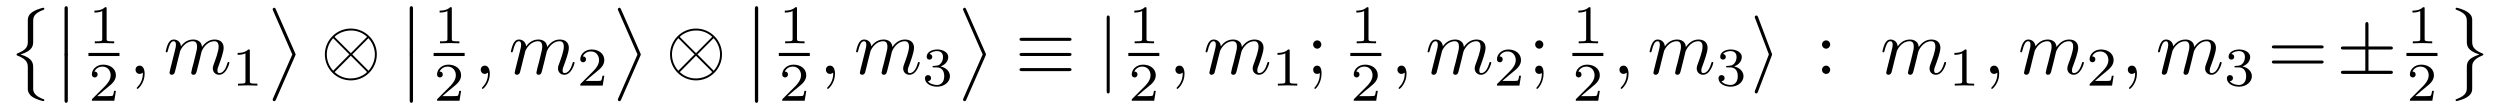 <?xml version="1.0" encoding="UTF-8"?>
<svg xmlns="http://www.w3.org/2000/svg" xmlns:xlink="http://www.w3.org/1999/xlink" viewBox="0 0 320.183 13.955" version="1.2">
<defs>
<g>
<symbol overflow="visible" id="glyph0-0">
<path style="stroke:none;" d=""/>
</symbol>
<symbol overflow="visible" id="glyph0-1">
<path style="stroke:none;" d="M 2.562 3.984 C 2.562 4.672 2.219 5.047 1.203 5.453 C 1.156 5.469 1.125 5.516 1.125 5.578 C 1.125 5.656 1.141 5.688 1.219 5.719 C 2.562 6.234 2.562 6.766 2.562 7.328 L 2.562 10.078 C 2.578 10.344 2.719 10.719 3.156 11.016 C 3.656 11.344 4.453 11.547 4.547 11.547 C 4.641 11.547 4.672 11.516 4.672 11.422 C 4.672 11.328 4.656 11.328 4.5 11.281 C 4.219 11.172 3.438 10.859 3.281 10.25 C 3.25 10.125 3.25 10.109 3.25 9.734 L 3.25 7.297 C 3.25 6.781 3.25 6.047 1.625 5.578 C 3.25 5.078 3.25 4.406 3.25 3.844 L 3.25 1.406 C 3.25 0.859 3.25 0.344 4.609 -0.156 C 4.672 -0.172 4.672 -0.25 4.672 -0.266 C 4.672 -0.359 4.641 -0.406 4.547 -0.406 C 4.469 -0.406 3.078 -0.078 2.719 0.578 C 2.562 0.875 2.562 0.969 2.562 1.391 Z M 2.562 3.984 "/>
</symbol>
<symbol overflow="visible" id="glyph0-2">
<path style="stroke:none;" d="M 1.453 5.828 C 1.453 5.984 1.453 6.188 1.656 6.188 C 1.875 6.188 1.875 5.984 1.875 5.828 L 1.875 0.156 C 1.875 0 1.875 -0.203 1.672 -0.203 C 1.453 -0.203 1.453 -0.016 1.453 0.156 Z M 1.453 5.828 "/>
</symbol>
<symbol overflow="visible" id="glyph0-3">
<path style="stroke:none;" d="M 3.297 5.578 L 0.844 11.172 C 0.781 11.297 0.781 11.359 0.781 11.359 C 0.781 11.469 0.875 11.562 0.984 11.562 C 1.109 11.562 1.141 11.484 1.203 11.359 L 3.656 5.766 C 3.719 5.641 3.719 5.594 3.719 5.578 C 3.719 5.578 3.719 5.516 3.656 5.391 L 1.203 -0.172 C 1.125 -0.344 1.094 -0.406 0.984 -0.406 C 0.875 -0.406 0.781 -0.312 0.781 -0.203 C 0.781 -0.188 0.781 -0.141 0.844 -0.016 Z M 3.297 5.578 "/>
</symbol>
<symbol overflow="visible" id="glyph0-4">
<path style="stroke:none;" d="M 3.25 7.172 C 3.25 6.844 3.25 6.234 4.531 5.719 C 4.656 5.672 4.672 5.672 4.672 5.578 C 4.672 5.547 4.672 5.484 4.609 5.469 C 3.25 4.938 3.25 4.391 3.25 3.828 L 3.25 1.078 C 3.234 0.531 2.797 0.234 2.625 0.125 C 2.203 -0.172 1.359 -0.406 1.25 -0.406 C 1.156 -0.406 1.125 -0.344 1.125 -0.266 C 1.125 -0.172 1.172 -0.156 1.25 -0.141 C 2.562 0.359 2.562 0.859 2.562 1.422 L 2.562 3.859 C 2.562 4.406 2.562 5.078 4.172 5.578 C 2.562 6.109 2.562 6.688 2.562 7.312 L 2.562 9.75 C 2.562 10.266 2.562 10.797 1.281 11.281 C 1.172 11.328 1.125 11.328 1.125 11.422 C 1.125 11.5 1.156 11.547 1.25 11.547 C 1.266 11.547 2.578 11.297 3.047 10.641 C 3.25 10.359 3.25 10.141 3.25 9.766 Z M 3.25 7.172 "/>
</symbol>
<symbol overflow="visible" id="glyph1-0">
<path style="stroke:none;" d=""/>
</symbol>
<symbol overflow="visible" id="glyph1-1">
<path style="stroke:none;" d="M 2.328 -4.438 C 2.328 -4.625 2.328 -4.625 2.125 -4.625 C 1.672 -4.188 1.047 -4.188 0.766 -4.188 L 0.766 -3.938 C 0.922 -3.938 1.391 -3.938 1.766 -4.125 L 1.766 -0.578 C 1.766 -0.344 1.766 -0.25 1.078 -0.25 L 0.812 -0.25 L 0.812 0 C 0.938 0 1.797 -0.031 2.047 -0.031 C 2.266 -0.031 3.141 0 3.297 0 L 3.297 -0.25 L 3.031 -0.25 C 2.328 -0.25 2.328 -0.344 2.328 -0.578 Z M 2.328 -4.438 "/>
</symbol>
<symbol overflow="visible" id="glyph1-2">
<path style="stroke:none;" d="M 3.516 -1.266 L 3.281 -1.266 C 3.266 -1.109 3.188 -0.703 3.094 -0.641 C 3.047 -0.594 2.516 -0.594 2.406 -0.594 L 1.125 -0.594 C 1.859 -1.234 2.109 -1.438 2.516 -1.766 C 3.031 -2.172 3.516 -2.609 3.516 -3.266 C 3.516 -4.109 2.781 -4.625 1.891 -4.625 C 1.031 -4.625 0.438 -4.016 0.438 -3.375 C 0.438 -3.031 0.734 -2.984 0.812 -2.984 C 0.969 -2.984 1.172 -3.109 1.172 -3.359 C 1.172 -3.484 1.125 -3.734 0.766 -3.734 C 0.984 -4.219 1.453 -4.375 1.781 -4.375 C 2.484 -4.375 2.844 -3.828 2.844 -3.266 C 2.844 -2.656 2.406 -2.188 2.188 -1.938 L 0.516 -0.266 C 0.438 -0.203 0.438 -0.188 0.438 0 L 3.312 0 Z M 3.516 -1.266 "/>
</symbol>
<symbol overflow="visible" id="glyph1-3">
<path style="stroke:none;" d="M 1.906 -2.328 C 2.453 -2.328 2.844 -1.953 2.844 -1.203 C 2.844 -0.344 2.328 -0.078 1.938 -0.078 C 1.656 -0.078 1.031 -0.156 0.75 -0.578 C 1.078 -0.578 1.156 -0.812 1.156 -0.969 C 1.156 -1.188 0.984 -1.344 0.766 -1.344 C 0.578 -1.344 0.375 -1.219 0.375 -0.938 C 0.375 -0.281 1.094 0.141 1.938 0.141 C 2.906 0.141 3.578 -0.516 3.578 -1.203 C 3.578 -1.75 3.141 -2.297 2.375 -2.453 C 3.094 -2.719 3.359 -3.234 3.359 -3.672 C 3.359 -4.219 2.734 -4.625 1.953 -4.625 C 1.188 -4.625 0.594 -4.25 0.594 -3.688 C 0.594 -3.453 0.75 -3.328 0.953 -3.328 C 1.172 -3.328 1.312 -3.484 1.312 -3.672 C 1.312 -3.875 1.172 -4.031 0.953 -4.047 C 1.203 -4.344 1.672 -4.422 1.938 -4.422 C 2.25 -4.422 2.688 -4.266 2.688 -3.672 C 2.688 -3.375 2.594 -3.047 2.406 -2.844 C 2.188 -2.578 1.984 -2.562 1.641 -2.531 C 1.469 -2.516 1.453 -2.516 1.422 -2.516 C 1.406 -2.516 1.344 -2.5 1.344 -2.422 C 1.344 -2.328 1.406 -2.328 1.531 -2.328 Z M 1.906 -2.328 "/>
</symbol>
<symbol overflow="visible" id="glyph2-0">
<path style="stroke:none;" d=""/>
</symbol>
<symbol overflow="visible" id="glyph2-1">
<path style="stroke:none;" d="M 2.031 -0.016 C 2.031 -0.672 1.781 -1.062 1.391 -1.062 C 1.062 -1.062 0.859 -0.812 0.859 -0.531 C 0.859 -0.266 1.062 0 1.391 0 C 1.5 0 1.641 -0.047 1.734 -0.125 C 1.766 -0.156 1.781 -0.156 1.781 -0.156 C 1.797 -0.156 1.797 -0.156 1.797 -0.016 C 1.797 0.734 1.453 1.328 1.125 1.656 C 1.016 1.766 1.016 1.781 1.016 1.812 C 1.016 1.891 1.062 1.922 1.109 1.922 C 1.219 1.922 2.031 1.156 2.031 -0.016 Z M 2.031 -0.016 "/>
</symbol>
<symbol overflow="visible" id="glyph2-2">
<path style="stroke:none;" d="M 0.875 -0.594 C 0.844 -0.438 0.781 -0.203 0.781 -0.156 C 0.781 0.016 0.922 0.109 1.078 0.109 C 1.203 0.109 1.375 0.031 1.453 -0.172 C 1.453 -0.188 1.578 -0.656 1.641 -0.906 L 1.859 -1.797 C 1.906 -2.031 1.969 -2.25 2.031 -2.469 C 2.062 -2.641 2.141 -2.938 2.156 -2.969 C 2.297 -3.281 2.828 -4.188 3.781 -4.188 C 4.234 -4.188 4.312 -3.812 4.312 -3.484 C 4.312 -3.234 4.25 -2.953 4.172 -2.656 L 3.891 -1.5 L 3.688 -0.75 C 3.656 -0.547 3.562 -0.203 3.562 -0.156 C 3.562 0.016 3.703 0.109 3.844 0.109 C 4.156 0.109 4.219 -0.141 4.297 -0.453 C 4.438 -1.016 4.812 -2.469 4.891 -2.859 C 4.922 -2.984 5.453 -4.188 6.547 -4.188 C 6.969 -4.188 7.078 -3.844 7.078 -3.484 C 7.078 -2.922 6.656 -1.781 6.453 -1.25 C 6.375 -1.016 6.328 -0.906 6.328 -0.703 C 6.328 -0.234 6.672 0.109 7.141 0.109 C 8.078 0.109 8.453 -1.344 8.453 -1.422 C 8.453 -1.531 8.359 -1.531 8.328 -1.531 C 8.234 -1.531 8.234 -1.5 8.188 -1.344 C 8.031 -0.812 7.719 -0.109 7.172 -0.109 C 7 -0.109 6.922 -0.203 6.922 -0.438 C 6.922 -0.688 7.016 -0.922 7.109 -1.141 C 7.297 -1.672 7.719 -2.766 7.719 -3.344 C 7.719 -3.984 7.312 -4.406 6.562 -4.406 C 5.828 -4.406 5.312 -3.969 4.938 -3.438 C 4.938 -3.562 4.906 -3.906 4.625 -4.141 C 4.375 -4.359 4.062 -4.406 3.812 -4.406 C 2.906 -4.406 2.422 -3.766 2.25 -3.531 C 2.203 -4.109 1.781 -4.406 1.328 -4.406 C 0.875 -4.406 0.688 -4.016 0.594 -3.844 C 0.422 -3.484 0.297 -2.906 0.297 -2.875 C 0.297 -2.766 0.391 -2.766 0.406 -2.766 C 0.516 -2.766 0.516 -2.781 0.578 -3 C 0.75 -3.703 0.953 -4.188 1.312 -4.188 C 1.469 -4.188 1.609 -4.109 1.609 -3.734 C 1.609 -3.516 1.578 -3.406 1.453 -2.891 Z M 0.875 -0.594 "/>
</symbol>
<symbol overflow="visible" id="glyph3-0">
<path style="stroke:none;" d=""/>
</symbol>
<symbol overflow="visible" id="glyph3-1">
<path style="stroke:none;" d="M 7.203 -2.5 C 7.203 -4.328 5.703 -5.812 3.875 -5.812 C 2.031 -5.812 0.547 -4.312 0.547 -2.5 C 0.547 -0.656 2.047 0.828 3.875 0.828 C 5.719 0.828 7.203 -0.672 7.203 -2.5 Z M 1.891 -4.641 C 1.875 -4.656 1.797 -4.719 1.797 -4.75 C 1.797 -4.781 2.609 -5.562 3.875 -5.562 C 4.219 -5.562 5.141 -5.516 5.953 -4.75 L 3.875 -2.656 Z M 1.609 -0.406 C 1 -1.094 0.797 -1.859 0.797 -2.5 C 0.797 -3.266 1.094 -3.984 1.609 -4.578 L 3.688 -2.5 Z M 6.125 -4.578 C 6.609 -4.062 6.953 -3.312 6.953 -2.5 C 6.953 -1.719 6.656 -1 6.141 -0.406 L 4.062 -2.5 Z M 5.859 -0.344 C 5.875 -0.328 5.938 -0.266 5.938 -0.234 C 5.938 -0.203 5.141 0.578 3.875 0.578 C 3.531 0.578 2.609 0.531 1.797 -0.234 L 3.875 -2.328 Z M 5.859 -0.344 "/>
</symbol>
<symbol overflow="visible" id="glyph3-2">
<path style="stroke:none;" d="M 6.844 -4.234 C 7.016 -4.234 7.203 -4.234 7.203 -4.422 C 7.203 -4.625 7.016 -4.625 6.844 -4.625 L 0.891 -4.625 C 0.734 -4.625 0.547 -4.625 0.547 -4.422 C 0.547 -4.234 0.75 -4.234 0.906 -4.234 Z M 6.844 -0.359 C 7.016 -0.359 7.203 -0.359 7.203 -0.562 C 7.203 -0.75 7.016 -0.75 6.844 -0.75 L 0.906 -0.75 C 0.75 -0.75 0.547 -0.75 0.547 -0.562 C 0.547 -0.359 0.734 -0.359 0.891 -0.359 Z M 6.844 -2.297 C 7.016 -2.297 7.203 -2.297 7.203 -2.5 C 7.203 -2.688 7.016 -2.688 6.844 -2.688 L 0.891 -2.688 C 0.734 -2.688 0.547 -2.688 0.547 -2.5 C 0.547 -2.297 0.734 -2.297 0.891 -2.297 Z M 6.844 -2.297 "/>
</symbol>
<symbol overflow="visible" id="glyph3-3">
<path style="stroke:none;" d="M 1.578 -7.125 C 1.578 -7.297 1.578 -7.484 1.391 -7.484 C 1.188 -7.484 1.188 -7.297 1.188 -7.125 L 1.188 2.141 C 1.188 2.312 1.188 2.5 1.391 2.5 C 1.578 2.5 1.578 2.312 1.578 2.141 Z M 1.578 -7.125 "/>
</symbol>
<symbol overflow="visible" id="glyph3-4">
<path style="stroke:none;" d="M 2.719 -2.328 C 2.766 -2.438 2.766 -2.469 2.766 -2.5 C 2.766 -2.516 2.766 -2.547 2.719 -2.656 L 0.984 -7.25 C 0.922 -7.422 0.859 -7.484 0.75 -7.484 C 0.641 -7.484 0.547 -7.391 0.547 -7.281 C 0.547 -7.25 0.547 -7.234 0.594 -7.125 L 2.359 -2.5 L 0.594 2.109 C 0.547 2.219 0.547 2.25 0.547 2.297 C 0.547 2.406 0.641 2.5 0.75 2.5 C 0.875 2.5 0.922 2.391 0.953 2.297 Z M 2.719 -2.328 "/>
</symbol>
<symbol overflow="visible" id="glyph3-5">
<path style="stroke:none;" d="M 4.078 -3.125 L 6.844 -3.125 C 7.016 -3.125 7.203 -3.125 7.203 -3.312 C 7.203 -3.516 7.016 -3.516 6.844 -3.516 L 4.078 -3.516 L 4.078 -6.266 C 4.078 -6.438 4.078 -6.641 3.875 -6.641 C 3.672 -6.641 3.672 -6.453 3.672 -6.297 L 3.672 -3.516 L 0.891 -3.516 C 0.734 -3.516 0.547 -3.516 0.547 -3.312 C 0.547 -3.125 0.734 -3.125 0.891 -3.125 L 3.672 -3.125 L 3.672 -0.406 L 0.891 -0.406 C 0.734 -0.406 0.547 -0.406 0.547 -0.203 C 0.547 0 0.734 0 0.891 0 L 6.844 0 C 7.016 0 7.203 0 7.203 -0.203 C 7.203 -0.406 7.016 -0.406 6.844 -0.406 L 4.078 -0.406 Z M 4.078 -3.125 "/>
</symbol>
<symbol overflow="visible" id="glyph4-0">
<path style="stroke:none;" d=""/>
</symbol>
<symbol overflow="visible" id="glyph4-1">
<path style="stroke:none;" d="M 1.906 -3.766 C 1.906 -4.062 1.672 -4.297 1.391 -4.297 C 1.094 -4.297 0.859 -4.062 0.859 -3.766 C 0.859 -3.484 1.094 -3.234 1.391 -3.234 C 1.672 -3.234 1.906 -3.484 1.906 -3.766 Z M 1.719 -0.109 C 1.719 0.172 1.719 0.953 1.094 1.688 C 1.016 1.766 1.016 1.781 1.016 1.812 C 1.016 1.891 1.062 1.922 1.109 1.922 C 1.219 1.922 1.938 1.125 1.938 -0.031 C 1.938 -0.312 1.922 -1.062 1.391 -1.062 C 1.031 -1.062 0.859 -0.781 0.859 -0.531 C 0.859 -0.266 1.031 0 1.391 0 C 1.438 0 1.453 0 1.469 -0.016 C 1.531 -0.016 1.641 -0.047 1.719 -0.109 Z M 1.719 -0.109 "/>
</symbol>
<symbol overflow="visible" id="glyph4-2">
<path style="stroke:none;" d="M 1.906 -3.766 C 1.906 -4.062 1.672 -4.297 1.391 -4.297 C 1.094 -4.297 0.859 -4.062 0.859 -3.766 C 0.859 -3.484 1.094 -3.234 1.391 -3.234 C 1.672 -3.234 1.906 -3.484 1.906 -3.766 Z M 1.906 -0.531 C 1.906 -0.812 1.672 -1.062 1.391 -1.062 C 1.094 -1.062 0.859 -0.812 0.859 -0.531 C 0.859 -0.234 1.094 0 1.391 0 C 1.672 0 1.906 -0.234 1.906 -0.531 Z M 1.906 -0.531 "/>
</symbol>
<symbol overflow="visible" id="glyph4-3">
<path style="stroke:none;" d="M 6.844 -3.266 C 7 -3.266 7.188 -3.266 7.188 -3.453 C 7.188 -3.656 7 -3.656 6.859 -3.656 L 0.891 -3.656 C 0.75 -3.656 0.562 -3.656 0.562 -3.453 C 0.562 -3.266 0.75 -3.266 0.891 -3.266 Z M 6.859 -1.328 C 7 -1.328 7.188 -1.328 7.188 -1.531 C 7.188 -1.719 7 -1.719 6.844 -1.719 L 0.891 -1.719 C 0.75 -1.719 0.562 -1.719 0.562 -1.531 C 0.562 -1.328 0.75 -1.328 0.891 -1.328 Z M 6.859 -1.328 "/>
</symbol>
</g>
<clipPath id="clip1">
  <path d="M 8 6 L 9 6 L 9 13.953 L 8 13.953 Z M 8 6 "/>
</clipPath>
<clipPath id="clip2">
  <path d="M 52 6 L 53 6 L 53 13.953 L 52 13.953 Z M 52 6 "/>
</clipPath>
<clipPath id="clip3">
  <path d="M 96 6 L 98 6 L 98 13.953 L 96 13.953 Z M 96 6 "/>
</clipPath>
</defs>
<g id="surface1">
<g style="fill:rgb(0%,0%,0%);fill-opacity:1;">
  <use xlink:href="#glyph0-1" x="1" y="1.398"/>
</g>
<g style="fill:rgb(0%,0%,0%);fill-opacity:1;">
  <use xlink:href="#glyph0-2" x="6.812" y="1"/>
</g>
<g clip-path="url(#clip1)" clip-rule="nonzero">
<g style="fill:rgb(0%,0%,0%);fill-opacity:1;">
  <use xlink:href="#glyph0-2" x="6.812" y="6.977"/>
</g>
</g>
<g style="fill:rgb(0%,0%,0%);fill-opacity:1;">
  <use xlink:href="#glyph1-1" x="11.328" y="5.545"/>
</g>
<path style="fill:none;stroke-width:0.398;stroke-linecap:butt;stroke-linejoin:miter;stroke:rgb(0%,0%,0%);stroke-opacity:1;stroke-miterlimit:10;" d="M 0 0 L 3.973 0 " transform="matrix(1,0,0,-1,11.328,6.977)"/>
<g style="fill:rgb(0%,0%,0%);fill-opacity:1;">
  <use xlink:href="#glyph1-2" x="11.328" y="12.904"/>
</g>
<g style="fill:rgb(0%,0%,0%);fill-opacity:1;">
  <use xlink:href="#glyph2-1" x="16.495" y="9.468"/>
</g>
<g style="fill:rgb(0%,0%,0%);fill-opacity:1;">
  <use xlink:href="#glyph2-2" x="20.926" y="9.468"/>
</g>
<g style="fill:rgb(0%,0%,0%);fill-opacity:1;">
  <use xlink:href="#glyph1-1" x="29.67" y="10.962"/>
</g>
<g style="fill:rgb(0%,0%,0%);fill-opacity:1;">
  <use xlink:href="#glyph0-3" x="34.139" y="1.398"/>
</g>
<g style="fill:rgb(0%,0%,0%);fill-opacity:1;">
  <use xlink:href="#glyph3-1" x="41.058" y="9.468"/>
</g>
<g style="fill:rgb(0%,0%,0%);fill-opacity:1;">
  <use xlink:href="#glyph0-2" x="51.02" y="1"/>
</g>
<g clip-path="url(#clip2)" clip-rule="nonzero">
<g style="fill:rgb(0%,0%,0%);fill-opacity:1;">
  <use xlink:href="#glyph0-2" x="51.02" y="6.977"/>
</g>
</g>
<g style="fill:rgb(0%,0%,0%);fill-opacity:1;">
  <use xlink:href="#glyph1-1" x="55.537" y="5.545"/>
</g>
<path style="fill:none;stroke-width:0.398;stroke-linecap:butt;stroke-linejoin:miter;stroke:rgb(0%,0%,0%);stroke-opacity:1;stroke-miterlimit:10;" d="M -0.002 0 L 3.971 0 " transform="matrix(1,0,0,-1,55.537,6.977)"/>
<g style="fill:rgb(0%,0%,0%);fill-opacity:1;">
  <use xlink:href="#glyph1-2" x="55.537" y="12.904"/>
</g>
<g style="fill:rgb(0%,0%,0%);fill-opacity:1;">
  <use xlink:href="#glyph2-1" x="60.703" y="9.468"/>
</g>
<g style="fill:rgb(0%,0%,0%);fill-opacity:1;">
  <use xlink:href="#glyph2-2" x="65.134" y="9.468"/>
</g>
<g style="fill:rgb(0%,0%,0%);fill-opacity:1;">
  <use xlink:href="#glyph1-2" x="73.879" y="10.962"/>
</g>
<g style="fill:rgb(0%,0%,0%);fill-opacity:1;">
  <use xlink:href="#glyph0-3" x="78.348" y="1.398"/>
</g>
<g style="fill:rgb(0%,0%,0%);fill-opacity:1;">
  <use xlink:href="#glyph3-1" x="85.266" y="9.468"/>
</g>
<g style="fill:rgb(0%,0%,0%);fill-opacity:1;">
  <use xlink:href="#glyph0-2" x="95.229" y="1"/>
</g>
<g clip-path="url(#clip3)" clip-rule="nonzero">
<g style="fill:rgb(0%,0%,0%);fill-opacity:1;">
  <use xlink:href="#glyph0-2" x="95.229" y="6.977"/>
</g>
</g>
<g style="fill:rgb(0%,0%,0%);fill-opacity:1;">
  <use xlink:href="#glyph1-1" x="99.745" y="5.545"/>
</g>
<path style="fill:none;stroke-width:0.398;stroke-linecap:butt;stroke-linejoin:miter;stroke:rgb(0%,0%,0%);stroke-opacity:1;stroke-miterlimit:10;" d="M 0.001 0 L 3.97 0 " transform="matrix(1,0,0,-1,99.745,6.977)"/>
<g style="fill:rgb(0%,0%,0%);fill-opacity:1;">
  <use xlink:href="#glyph1-2" x="99.745" y="12.904"/>
</g>
<g style="fill:rgb(0%,0%,0%);fill-opacity:1;">
  <use xlink:href="#glyph2-1" x="104.912" y="9.468"/>
</g>
<g style="fill:rgb(0%,0%,0%);fill-opacity:1;">
  <use xlink:href="#glyph2-2" x="109.343" y="9.468"/>
</g>
<g style="fill:rgb(0%,0%,0%);fill-opacity:1;">
  <use xlink:href="#glyph1-3" x="118.087" y="10.962"/>
</g>
<g style="fill:rgb(0%,0%,0%);fill-opacity:1;">
  <use xlink:href="#glyph0-3" x="122.557" y="1.398"/>
</g>
<g style="fill:rgb(0%,0%,0%);fill-opacity:1;">
  <use xlink:href="#glyph3-2" x="130.029" y="9.468"/>
</g>
<g style="fill:rgb(0%,0%,0%);fill-opacity:1;">
  <use xlink:href="#glyph3-3" x="140.548" y="9.468"/>
</g>
<g style="fill:rgb(0%,0%,0%);fill-opacity:1;">
  <use xlink:href="#glyph1-1" x="144.508" y="5.545"/>
</g>
<path style="fill:none;stroke-width:0.398;stroke-linecap:butt;stroke-linejoin:miter;stroke:rgb(0%,0%,0%);stroke-opacity:1;stroke-miterlimit:10;" d="M -0 0 L 3.972 0 " transform="matrix(1,0,0,-1,144.508,6.977)"/>
<g style="fill:rgb(0%,0%,0%);fill-opacity:1;">
  <use xlink:href="#glyph1-2" x="144.508" y="12.904"/>
</g>
<g style="fill:rgb(0%,0%,0%);fill-opacity:1;">
  <use xlink:href="#glyph2-1" x="149.674" y="9.468"/>
</g>
<g style="fill:rgb(0%,0%,0%);fill-opacity:1;">
  <use xlink:href="#glyph2-2" x="154.105" y="9.468"/>
</g>
<g style="fill:rgb(0%,0%,0%);fill-opacity:1;">
  <use xlink:href="#glyph1-1" x="162.849" y="10.962"/>
</g>
<g style="fill:rgb(0%,0%,0%);fill-opacity:1;">
  <use xlink:href="#glyph4-1" x="167.319" y="9.468"/>
</g>
<g style="fill:rgb(0%,0%,0%);fill-opacity:1;">
  <use xlink:href="#glyph1-1" x="172.942" y="5.545"/>
</g>
<path style="fill:none;stroke-width:0.398;stroke-linecap:butt;stroke-linejoin:miter;stroke:rgb(0%,0%,0%);stroke-opacity:1;stroke-miterlimit:10;" d="M -0.001 0 L 3.972 0 " transform="matrix(1,0,0,-1,172.942,6.977)"/>
<g style="fill:rgb(0%,0%,0%);fill-opacity:1;">
  <use xlink:href="#glyph1-2" x="172.942" y="12.904"/>
</g>
<g style="fill:rgb(0%,0%,0%);fill-opacity:1;">
  <use xlink:href="#glyph2-1" x="178.109" y="9.468"/>
</g>
<g style="fill:rgb(0%,0%,0%);fill-opacity:1;">
  <use xlink:href="#glyph2-2" x="182.54" y="9.468"/>
</g>
<g style="fill:rgb(0%,0%,0%);fill-opacity:1;">
  <use xlink:href="#glyph1-2" x="191.284" y="10.962"/>
</g>
<g style="fill:rgb(0%,0%,0%);fill-opacity:1;">
  <use xlink:href="#glyph4-1" x="195.753" y="9.468"/>
</g>
<g style="fill:rgb(0%,0%,0%);fill-opacity:1;">
  <use xlink:href="#glyph1-1" x="201.377" y="5.545"/>
</g>
<path style="fill:none;stroke-width:0.398;stroke-linecap:butt;stroke-linejoin:miter;stroke:rgb(0%,0%,0%);stroke-opacity:1;stroke-miterlimit:10;" d="M 0.002 0 L 3.971 0 " transform="matrix(1,0,0,-1,201.377,6.977)"/>
<g style="fill:rgb(0%,0%,0%);fill-opacity:1;">
  <use xlink:href="#glyph1-2" x="201.377" y="12.904"/>
</g>
<g style="fill:rgb(0%,0%,0%);fill-opacity:1;">
  <use xlink:href="#glyph2-1" x="206.543" y="9.468"/>
</g>
<g style="fill:rgb(0%,0%,0%);fill-opacity:1;">
  <use xlink:href="#glyph2-2" x="210.974" y="9.468"/>
</g>
<g style="fill:rgb(0%,0%,0%);fill-opacity:1;">
  <use xlink:href="#glyph1-3" x="219.719" y="10.962"/>
</g>
<g style="fill:rgb(0%,0%,0%);fill-opacity:1;">
  <use xlink:href="#glyph3-4" x="224.188" y="9.468"/>
</g>
<g style="fill:rgb(0%,0%,0%);fill-opacity:1;">
  <use xlink:href="#glyph4-2" x="232.49" y="9.468"/>
</g>
<g style="fill:rgb(0%,0%,0%);fill-opacity:1;">
  <use xlink:href="#glyph2-2" x="240.792" y="9.468"/>
</g>
<g style="fill:rgb(0%,0%,0%);fill-opacity:1;">
  <use xlink:href="#glyph1-1" x="249.539" y="10.962"/>
</g>
<g style="fill:rgb(0%,0%,0%);fill-opacity:1;">
  <use xlink:href="#glyph2-1" x="254.009" y="9.468"/>
</g>
<g style="fill:rgb(0%,0%,0%);fill-opacity:1;">
  <use xlink:href="#glyph2-2" x="258.44" y="9.468"/>
</g>
<g style="fill:rgb(0%,0%,0%);fill-opacity:1;">
  <use xlink:href="#glyph1-2" x="267.184" y="10.962"/>
</g>
<g style="fill:rgb(0%,0%,0%);fill-opacity:1;">
  <use xlink:href="#glyph2-1" x="271.653" y="9.468"/>
</g>
<g style="fill:rgb(0%,0%,0%);fill-opacity:1;">
  <use xlink:href="#glyph2-2" x="276.084" y="9.468"/>
</g>
<g style="fill:rgb(0%,0%,0%);fill-opacity:1;">
  <use xlink:href="#glyph1-3" x="284.829" y="10.962"/>
</g>
<g style="fill:rgb(0%,0%,0%);fill-opacity:1;">
  <use xlink:href="#glyph4-3" x="290.405" y="9.468"/>
</g>
<g style="fill:rgb(0%,0%,0%);fill-opacity:1;">
  <use xlink:href="#glyph3-5" x="299.26" y="9.468"/>
</g>
<g style="fill:rgb(0%,0%,0%);fill-opacity:1;">
  <use xlink:href="#glyph1-1" x="308.205" y="5.545"/>
</g>
<path style="fill:none;stroke-width:0.398;stroke-linecap:butt;stroke-linejoin:miter;stroke:rgb(0%,0%,0%);stroke-opacity:1;stroke-miterlimit:10;" d="M -0.002 0 L 3.971 0 " transform="matrix(1,0,0,-1,308.205,6.977)"/>
<g style="fill:rgb(0%,0%,0%);fill-opacity:1;">
  <use xlink:href="#glyph1-2" x="308.205" y="12.904"/>
</g>
<g style="fill:rgb(0%,0%,0%);fill-opacity:1;">
  <use xlink:href="#glyph0-4" x="313.372" y="1.398"/>
</g>
</g>
</svg>
